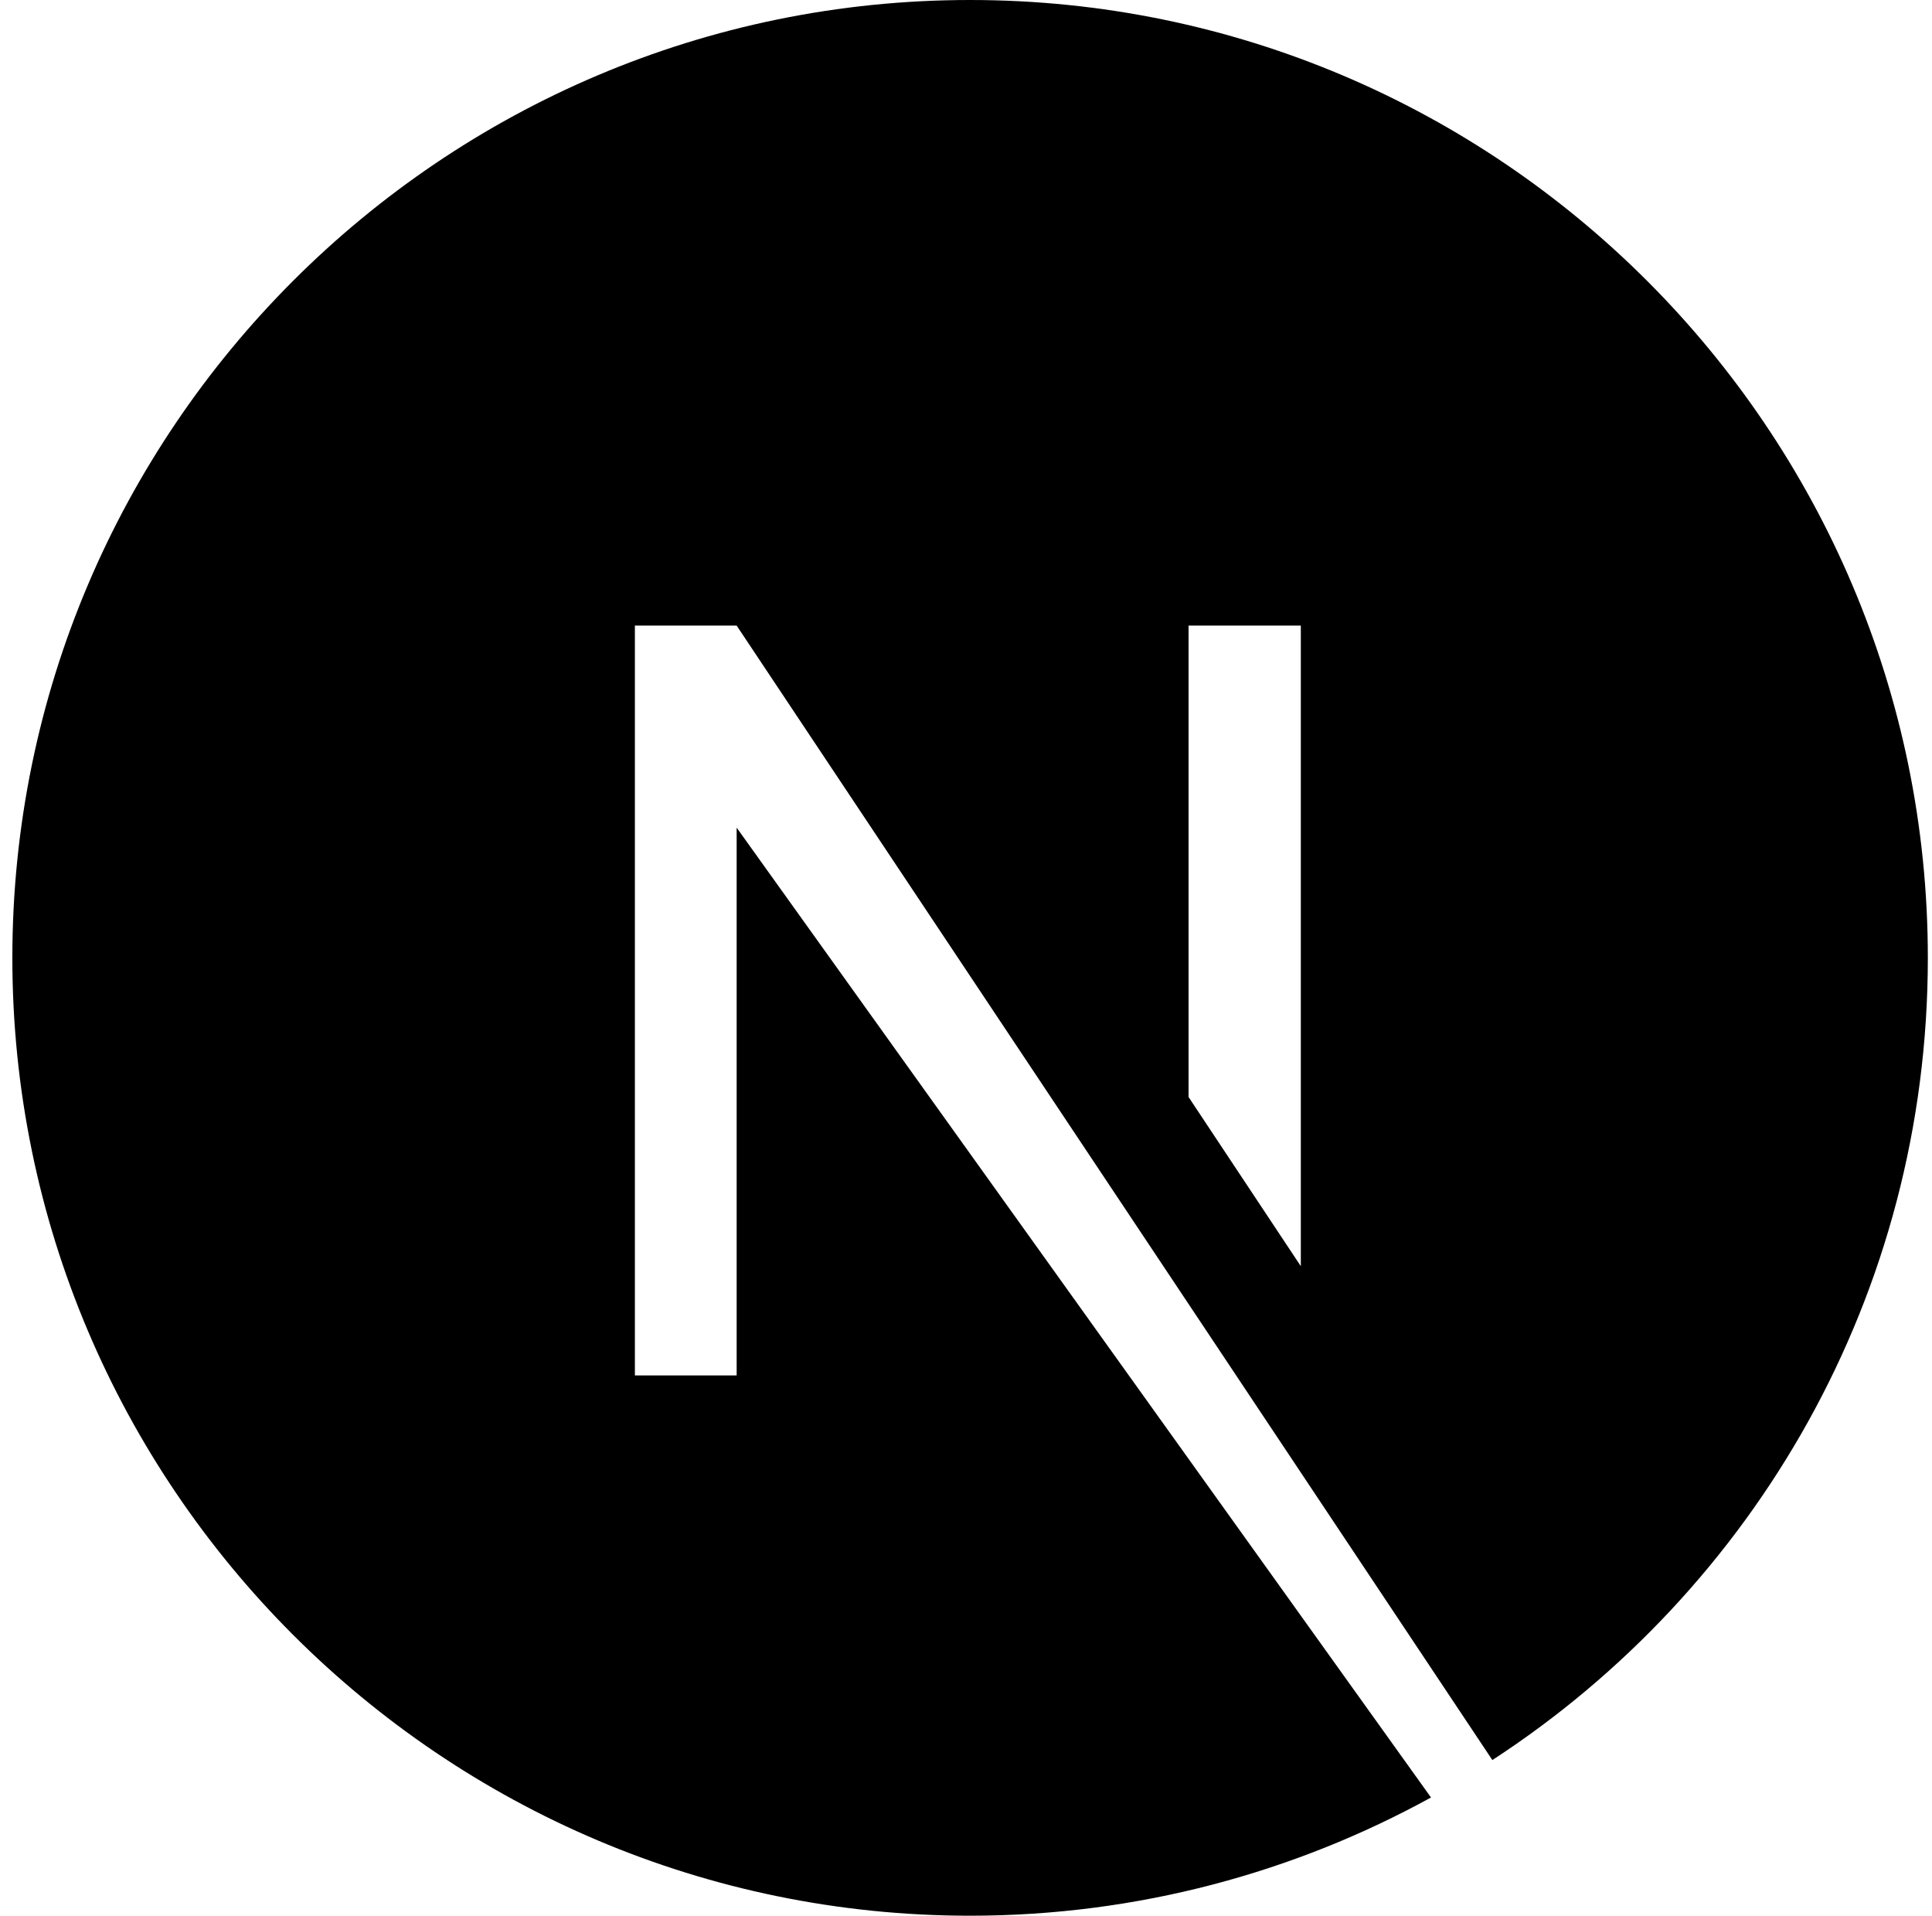 <svg width="117" height="116" viewBox="0 0 117 116" fill="none" xmlns="http://www.w3.org/2000/svg">
<path d="M58.748 0C26.757 0 0.748 26.009 0.748 58C0.748 89.991 26.757 116 58.748 116C68.898 116 78.414 113.372 86.66 108.841L44.611 50.116V83.284H38.448V37.881H44.611L90.376 106.575C106.235 96.244 116.748 78.391 116.748 58C116.748 26.009 90.739 0 58.748 0ZM78.776 76.669L71.979 66.428V37.881H78.776V76.669Z" fill="black"/>
</svg>
